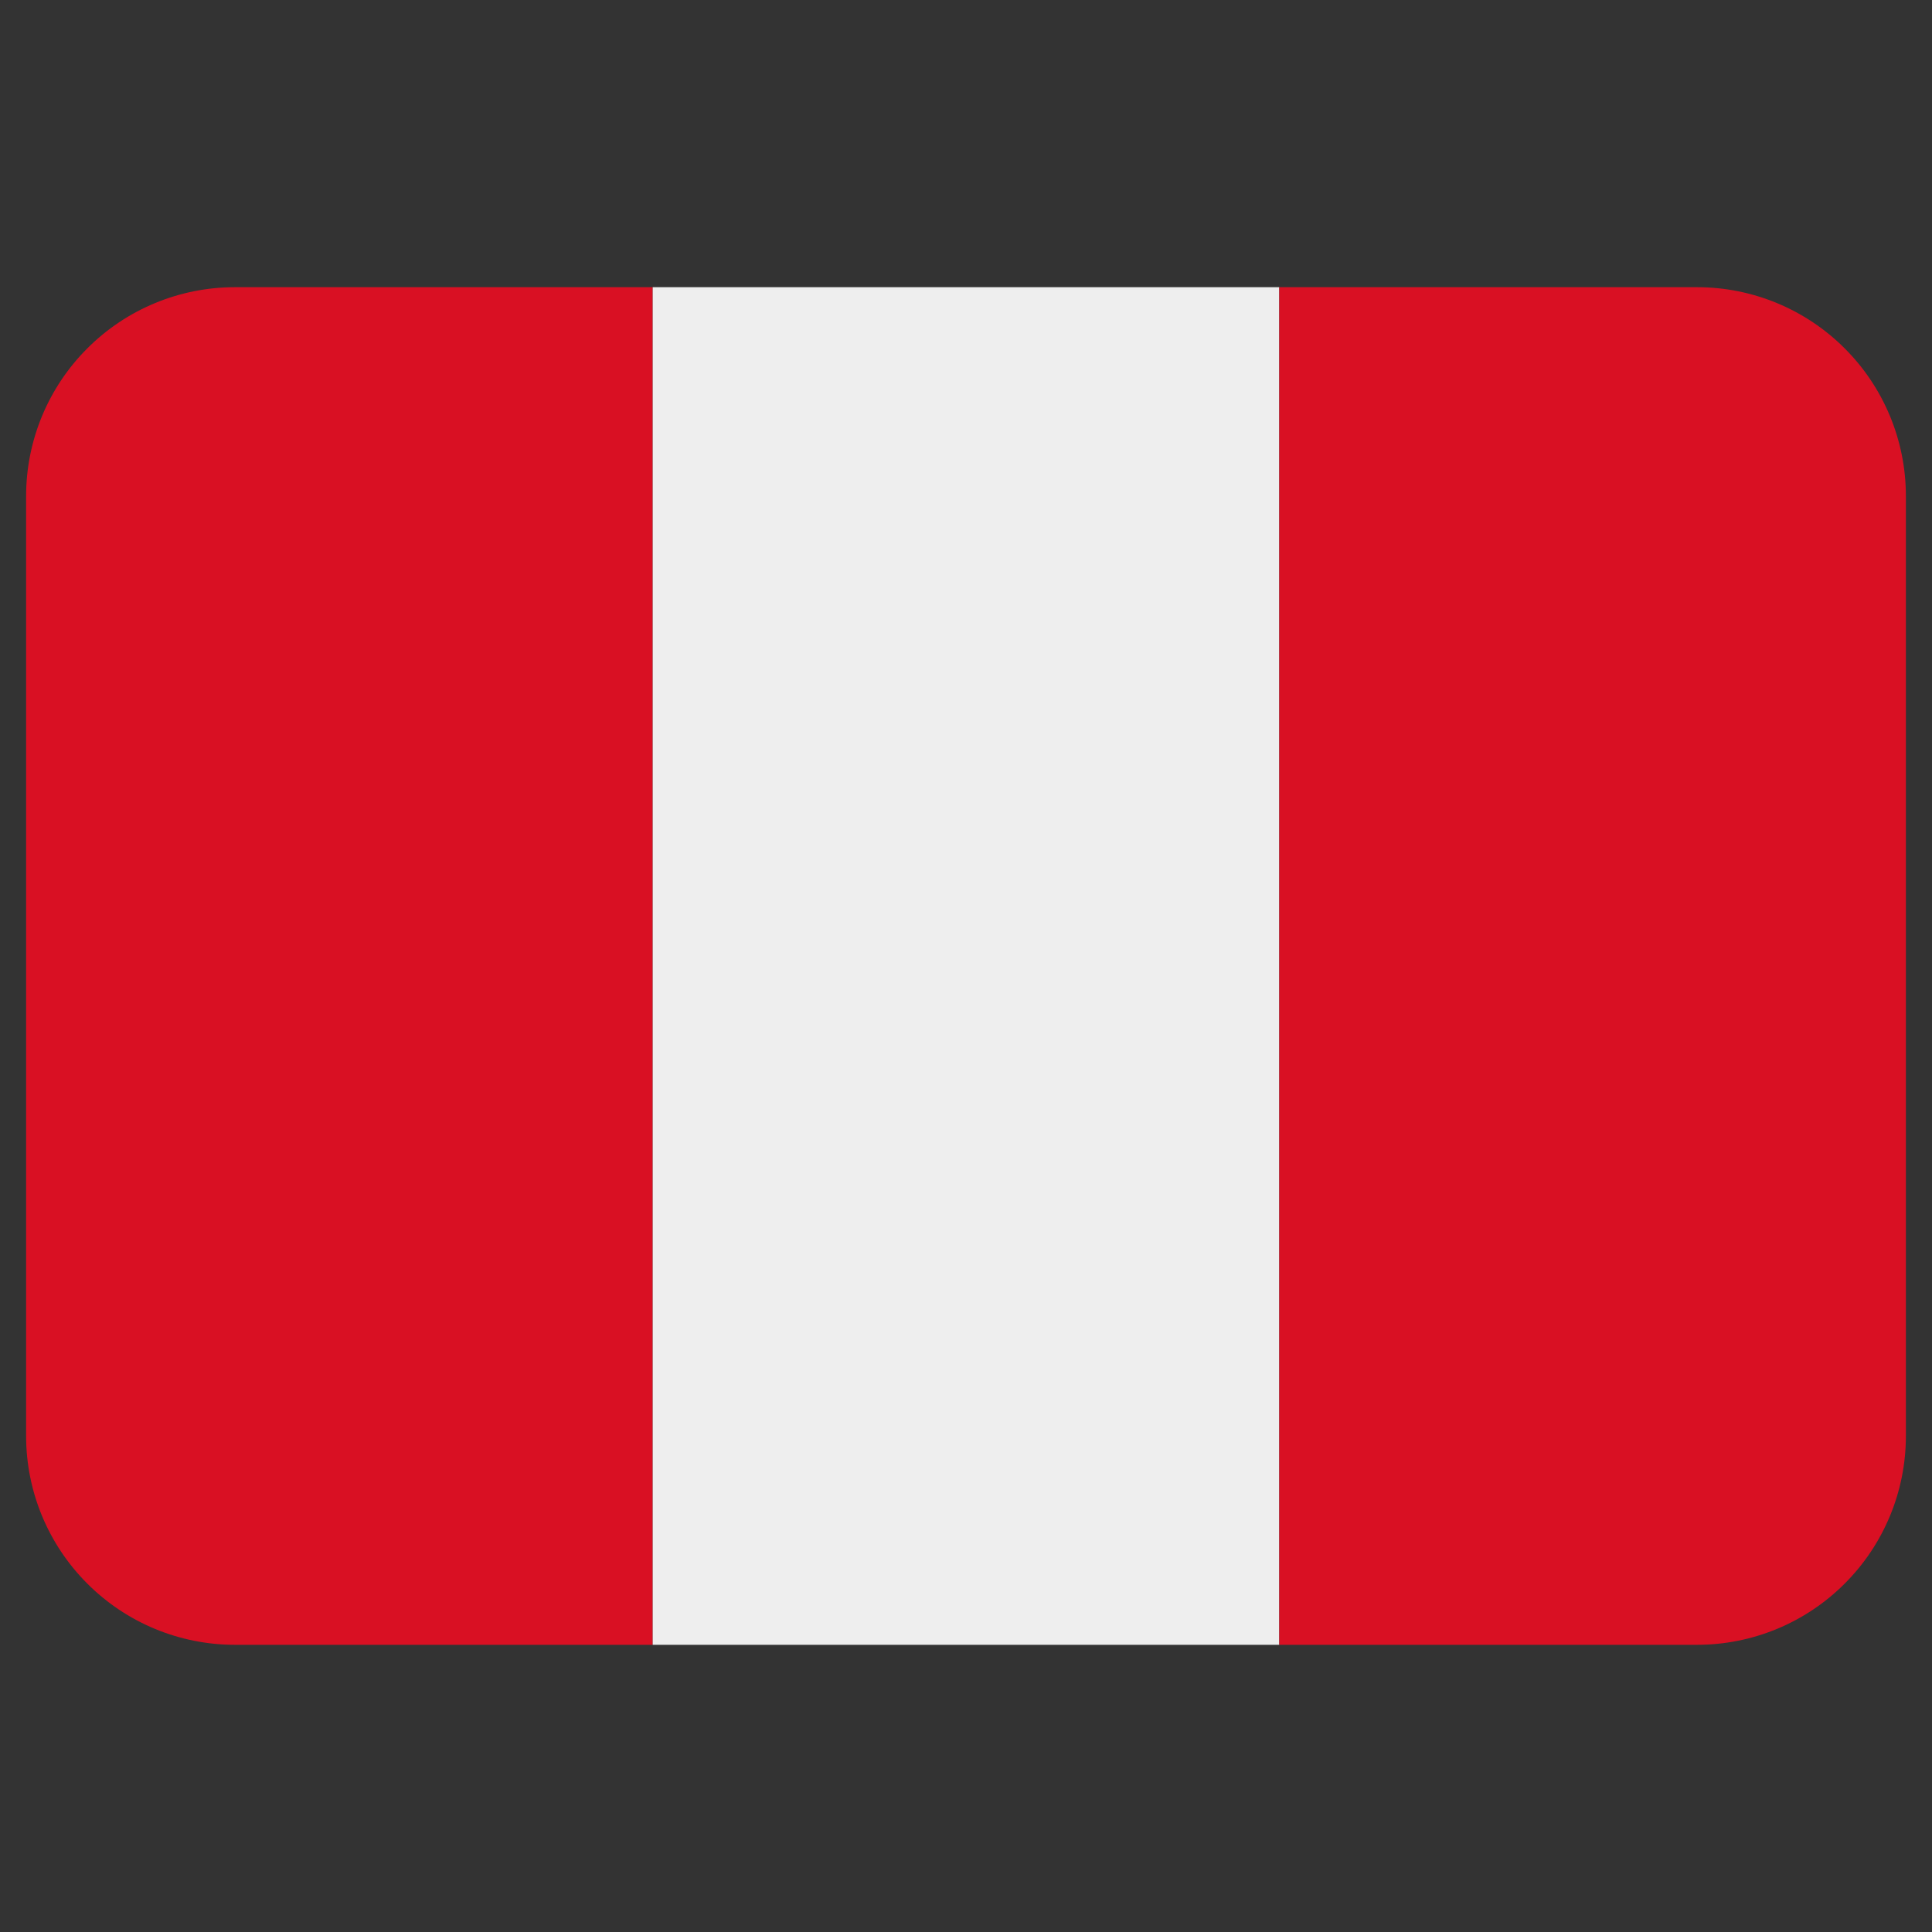<svg width="37" height="37" viewBox="0 0 37 37" fill="none" xmlns="http://www.w3.org/2000/svg">
<rect x="0" y="0" width="37" height="37" fill="#333333" stroke="none"/>
<g clip-path="url(#clip0_903_32)">
<path d="M4.5 5.5C3.439 5.5 2.422 5.921 1.672 6.672C0.921 7.422 0.5 8.439 0.5 9.5L0.5 27.5C0.5 28.561 0.921 29.578 1.672 30.328C2.422 31.079 3.439 31.5 4.5 31.5H12.5V5.5H4.5Z" fill="#D91023"/>
<path d="M12.5 5.5H24.5V31.5H12.5V5.5Z" fill="#EEEEEE"/>
<path d="M32.5 5.5H24.5V31.5H32.5C33.561 31.5 34.578 31.079 35.328 30.328C36.079 29.578 36.5 28.561 36.5 27.5V9.5C36.5 8.439 36.079 7.422 35.328 6.672C34.578 5.921 33.561 5.5 32.5 5.5Z" fill="#D91023"/>
</g>
<defs>
<clipPath id="clip0_903_32">
<rect width="36" height="36" fill="white" transform="translate(0.5 0.5)"/>
</clipPath>
</defs>
</svg>
